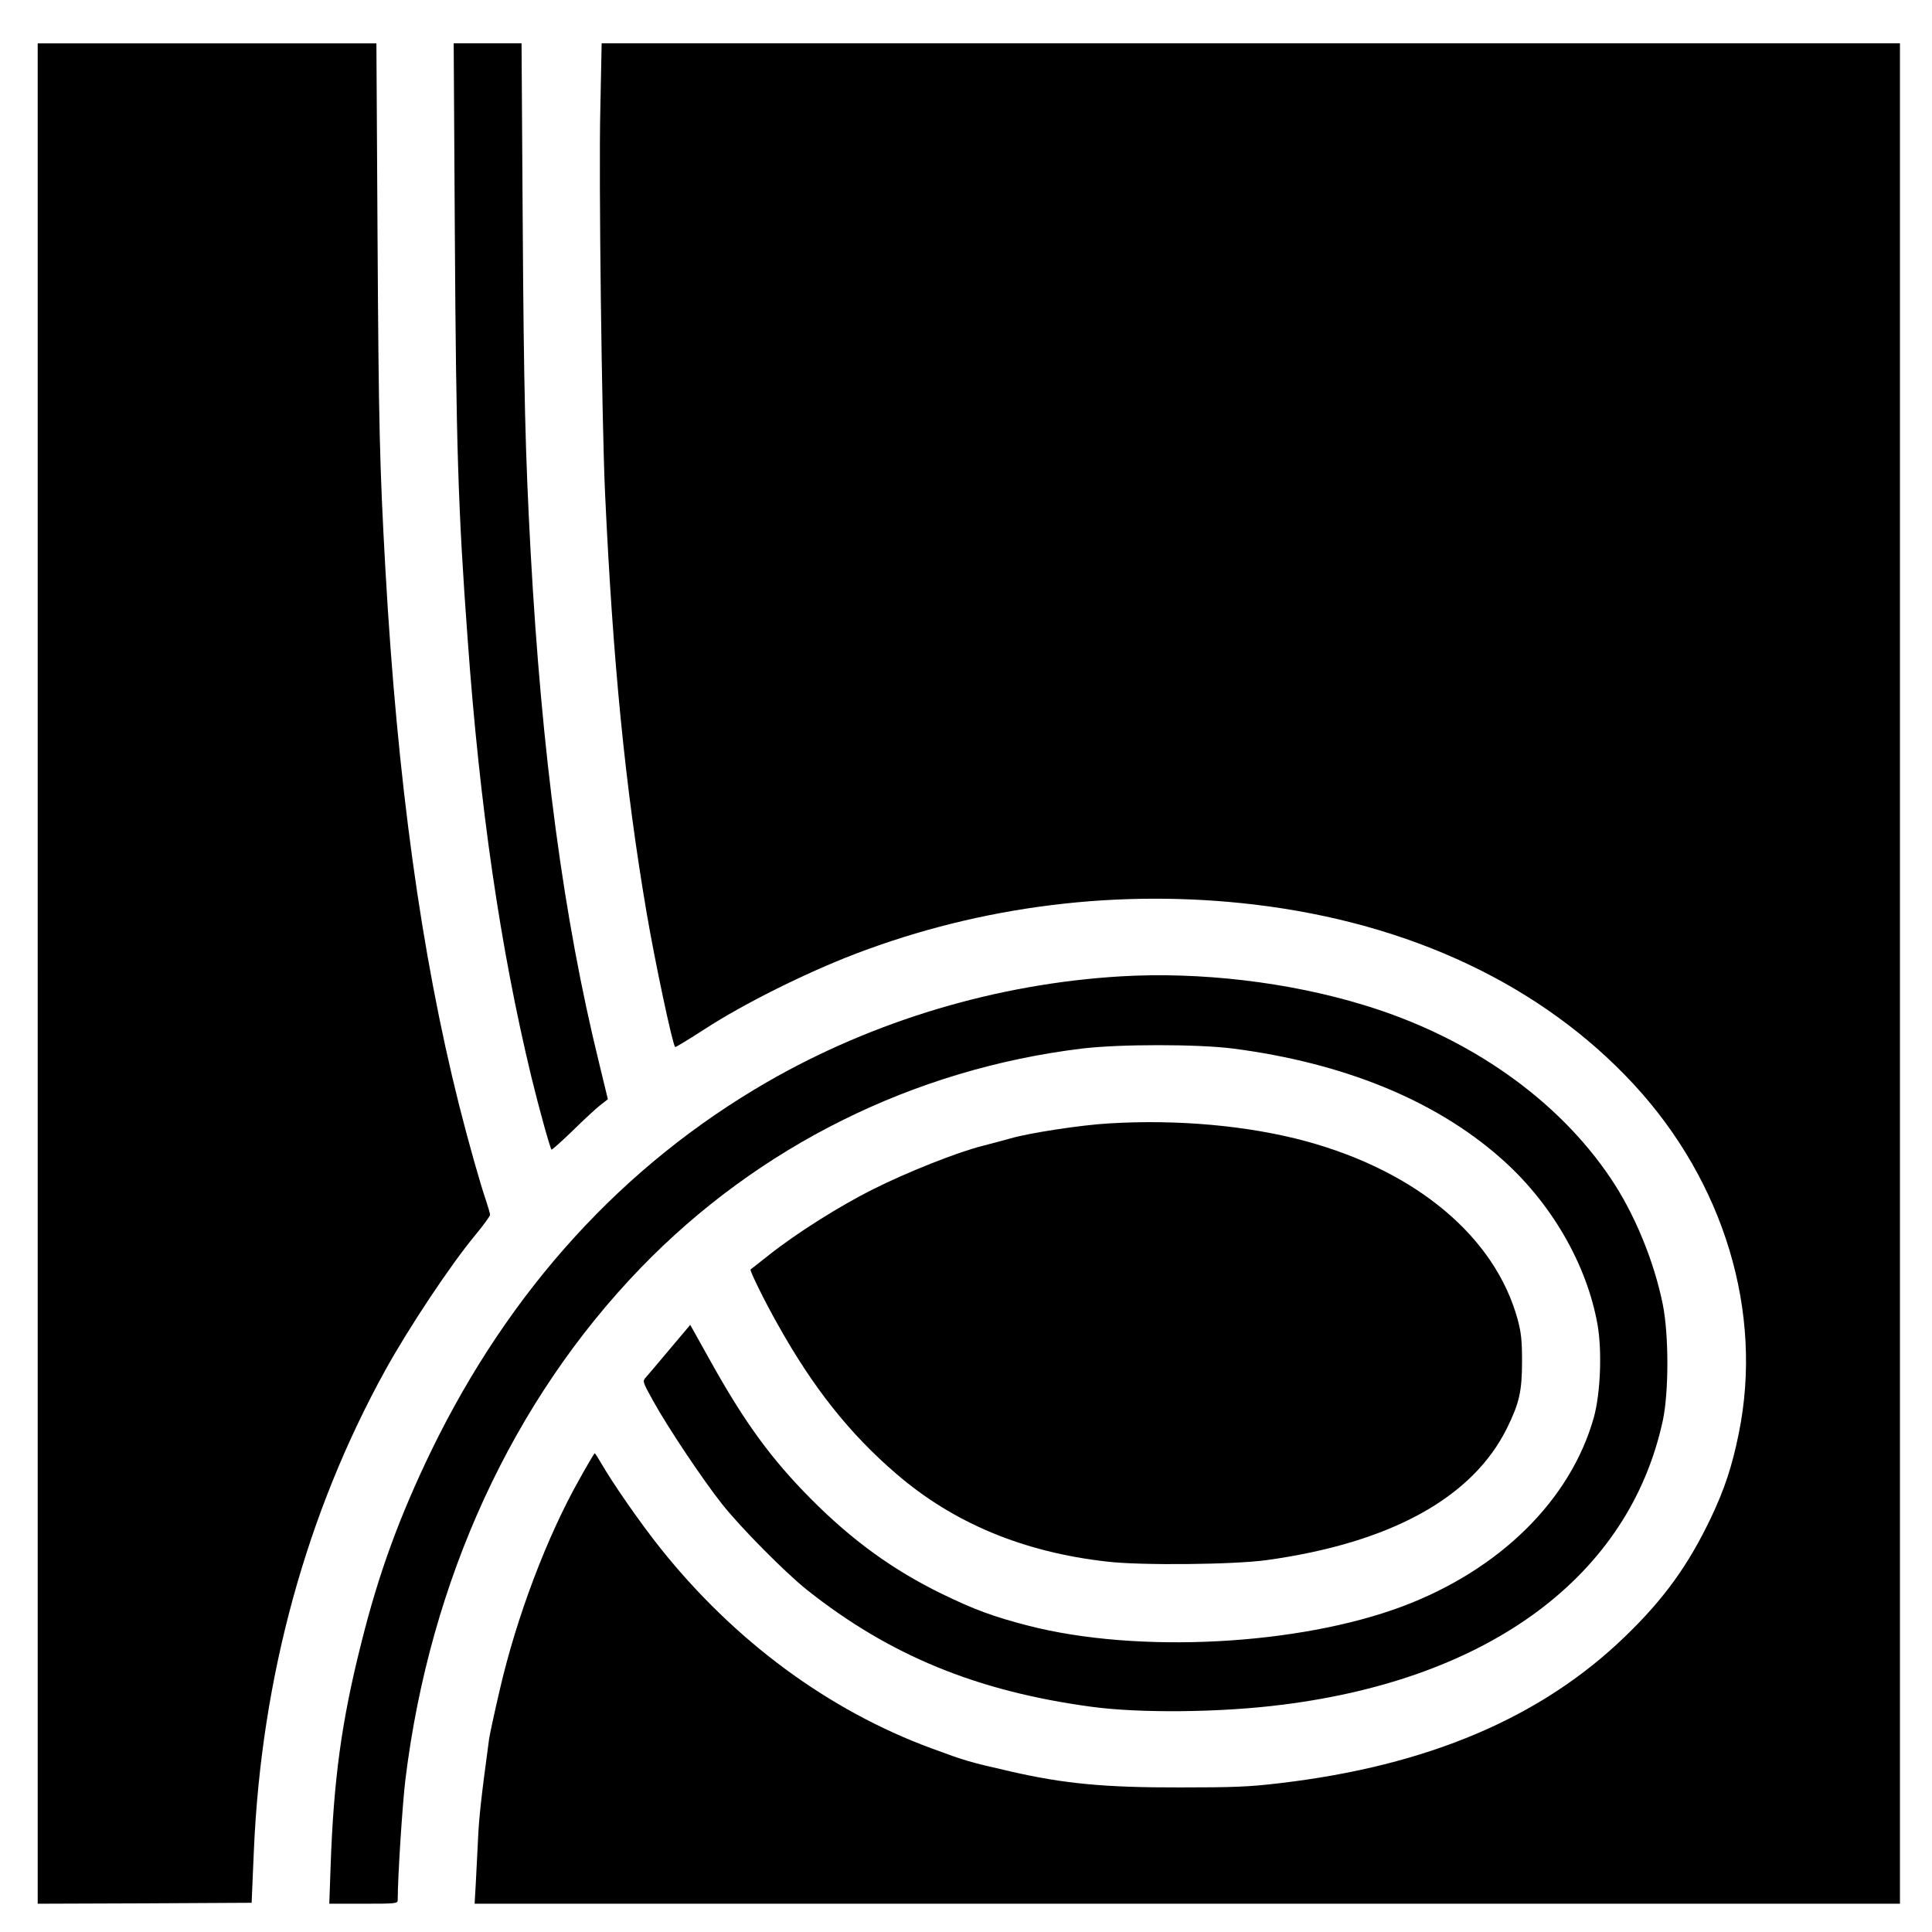 <?xml version="1.0" standalone="no"?>
<!DOCTYPE svg PUBLIC "-//W3C//DTD SVG 20010904//EN"
 "http://www.w3.org/TR/2001/REC-SVG-20010904/DTD/svg10.dtd">
<svg version="1.0" xmlns="http://www.w3.org/2000/svg"
 width="1025pt" height="1025pt" viewBox="0 0 1025 1025"
 preserveAspectRatio="xMidYMid meet">
<g transform="translate(0,1025) scale(0.1,-0.1)"
fill="#000000" stroke="none">
<path d="M200 5085 l0 -4935 568 2 567 3 12 280 c40 917 279 1789 698 2547
125 226 345 557 477 716 43 52 78 100 78 107 0 6 -9 38 -20 71 -33 96 -95 316
-145 514 -200 797 -327 1718 -390 2835 -31 552 -36 774 -42 1773 l-6 1022
-898 0 -899 0 0 -4935z"/>
<path d="M2413 9018 c7 -1130 17 -1466 68 -2158 64 -889 173 -1639 338 -2323
40 -164 99 -378 107 -386 2 -3 53 43 112 100 59 58 125 119 147 136 l40 31
-47 194 c-188 765 -304 1636 -363 2713 -28 519 -36 837 -42 1768 l-6 927 -180
0 -180 0 6 -1002z"/>
<path d="M3185 9673 c-9 -365 8 -1663 25 -2038 42 -903 107 -1561 221 -2230
43 -253 137 -697 151 -710 2 -2 73 41 158 96 208 135 534 297 797 398 673 257
1402 347 2118 262 830 -99 1526 -429 2012 -953 480 -519 689 -1209 558 -1852
-35 -174 -76 -298 -149 -451 -119 -249 -248 -428 -452 -625 -445 -432 -1049
-689 -1839 -781 -159 -19 -244 -22 -525 -22 -399 -1 -616 20 -895 84 -224 51
-244 57 -422 123 -547 201 -1047 570 -1440 1063 -105 132 -249 338 -317 456
-15 26 -29 47 -31 47 -2 0 -39 -62 -81 -138 -172 -304 -334 -732 -423 -1119
-28 -120 -53 -236 -56 -258 -43 -317 -54 -421 -59 -535 -4 -74 -9 -181 -12
-237 l-6 -103 3781 0 3781 0 0 4935 0 4935 -3444 0 -3444 0 -7 -347z"/>
<path d="M5945 5070 c-655 -39 -1310 -235 -1874 -560 -764 -441 -1366 -1100
-1782 -1955 -168 -347 -280 -651 -372 -1021 -105 -415 -147 -725 -163 -1186
l-7 -198 182 0 c174 0 181 1 181 20 0 118 25 510 41 640 130 1057 568 2009
1247 2712 625 647 1449 1056 2342 1165 202 24 612 24 802 0 584 -76 1067 -272
1415 -577 270 -235 462 -566 519 -890 24 -142 15 -363 -20 -490 -123 -437
-497 -807 -1014 -1002 -554 -208 -1407 -252 -1986 -103 -186 48 -289 86 -461
170 -258 126 -474 283 -690 500 -212 213 -354 407 -538 738 l-105 188 -108
-128 c-59 -70 -116 -138 -127 -150 -19 -21 -19 -22 38 -125 76 -138 263 -418
366 -548 100 -126 332 -360 449 -454 438 -348 902 -539 1510 -621 256 -35 689
-31 1015 11 1106 139 1840 688 2017 1508 32 150 32 453 0 614 -46 230 -151
485 -277 671 -282 420 -752 750 -1310 919 -399 122 -868 177 -1290 152z"/>
<path d="M5885 4290 c-146 -8 -427 -51 -525 -80 -36 -10 -103 -28 -150 -40
-131 -33 -398 -139 -575 -228 -179 -89 -410 -235 -555 -350 -52 -41 -96 -76
-98 -77 -6 -4 74 -168 145 -293 186 -333 379 -577 628 -791 304 -262 675 -416
1119 -466 180 -21 673 -16 846 8 657 91 1094 331 1276 702 65 132 79 195 79
355 0 110 -5 151 -23 219 -119 436 -533 785 -1122 946 -306 83 -680 117 -1045
95z"/>
</g>
</svg>
